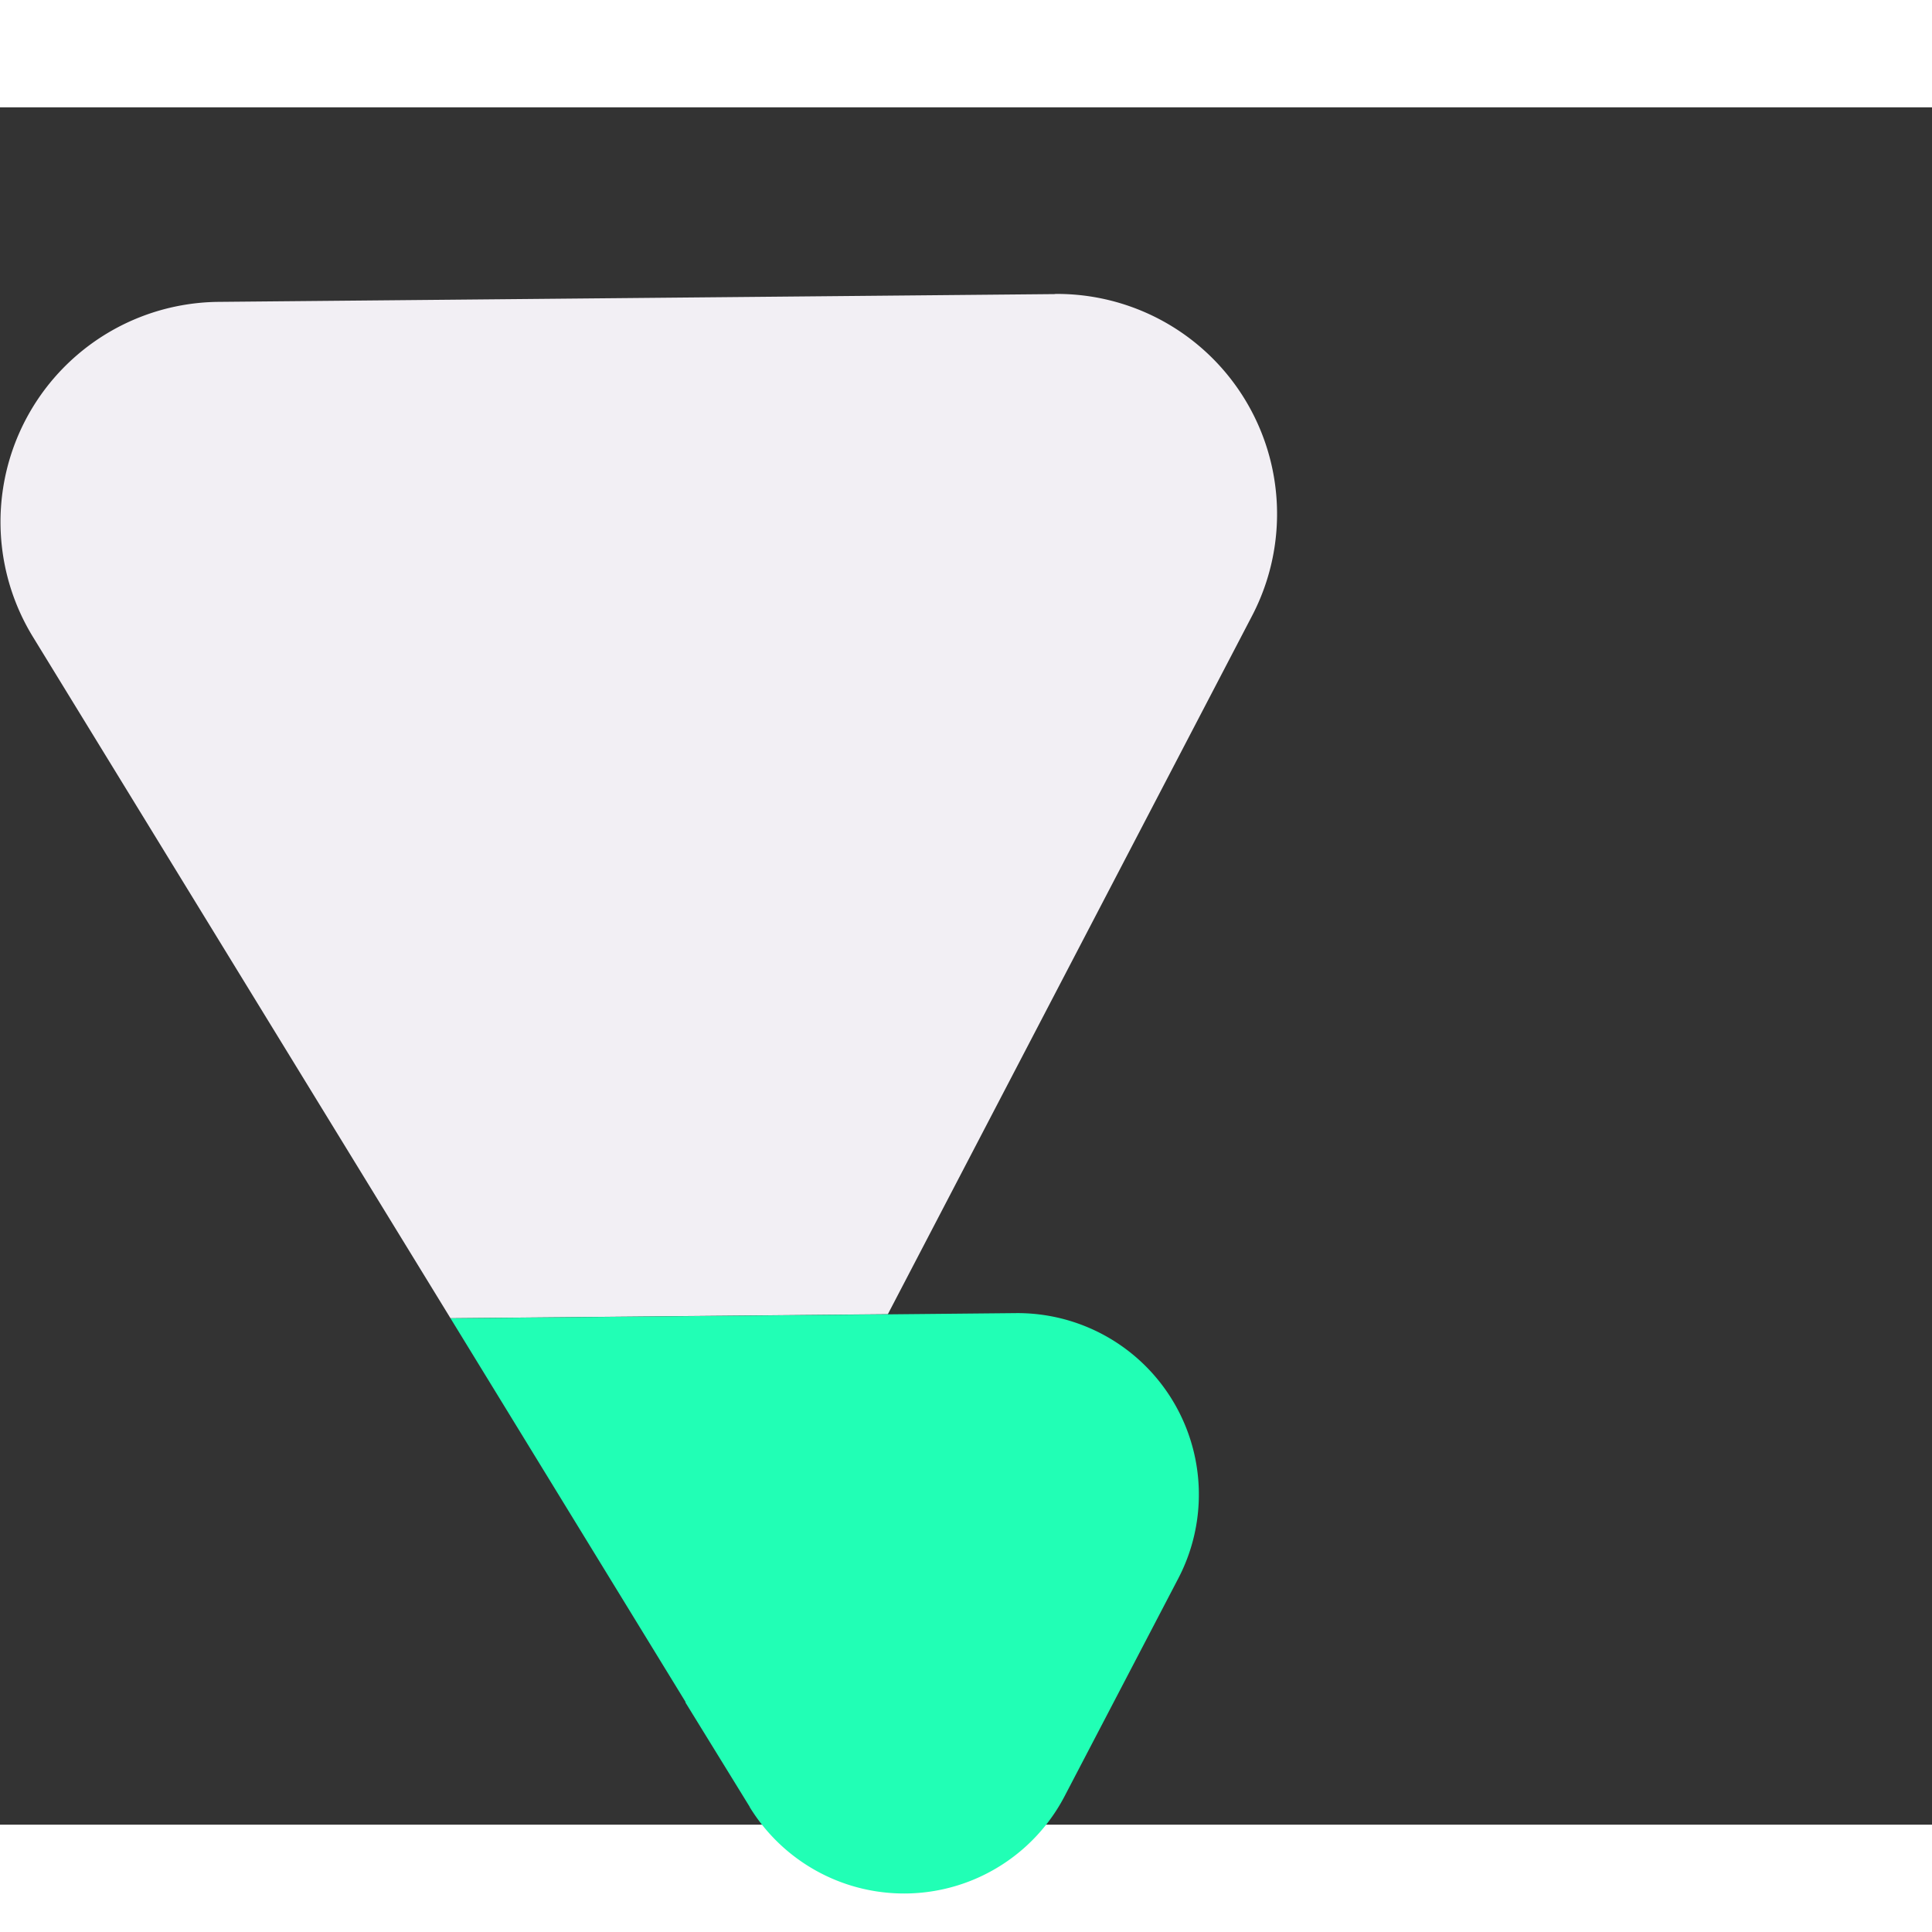 <svg xmlns="http://www.w3.org/2000/svg" width="32" height="32" viewBox="0 0 36 32">
  <rect x="0" y="0" width="36" height="32" fill="#333333" stroke="none"/>
  <g id="claro" transform="translate(-685.075 -452.22)">
    <path id="Caminho_6839" data-name="Caminho 6839" d="M704.735,468.831l-15.594.145a4.1,4.1,0,0,0-3.455,6.238l7.783,12.7,8.15-.075,6.789-13.018a4.1,4.1,0,0,0-3.671-5.993Z" transform="translate(0 -13.131)" fill="#f2eff4"/>
    <path id="União_1" data-name="União 1" d="M3221.221,22577.8l-1.2-1.949,3.768-7.23,2.392-.023a3.38,3.38,0,0,1,3.026,4.941l-2.119,4.059a3.374,3.374,0,0,1-5.871.2Zm-5.576-9.105,8.149-.074-3.768,7.225Z" transform="translate(-2522.175 -22093.91)" fill="#21ffb5"/> 
  </g>
</svg>